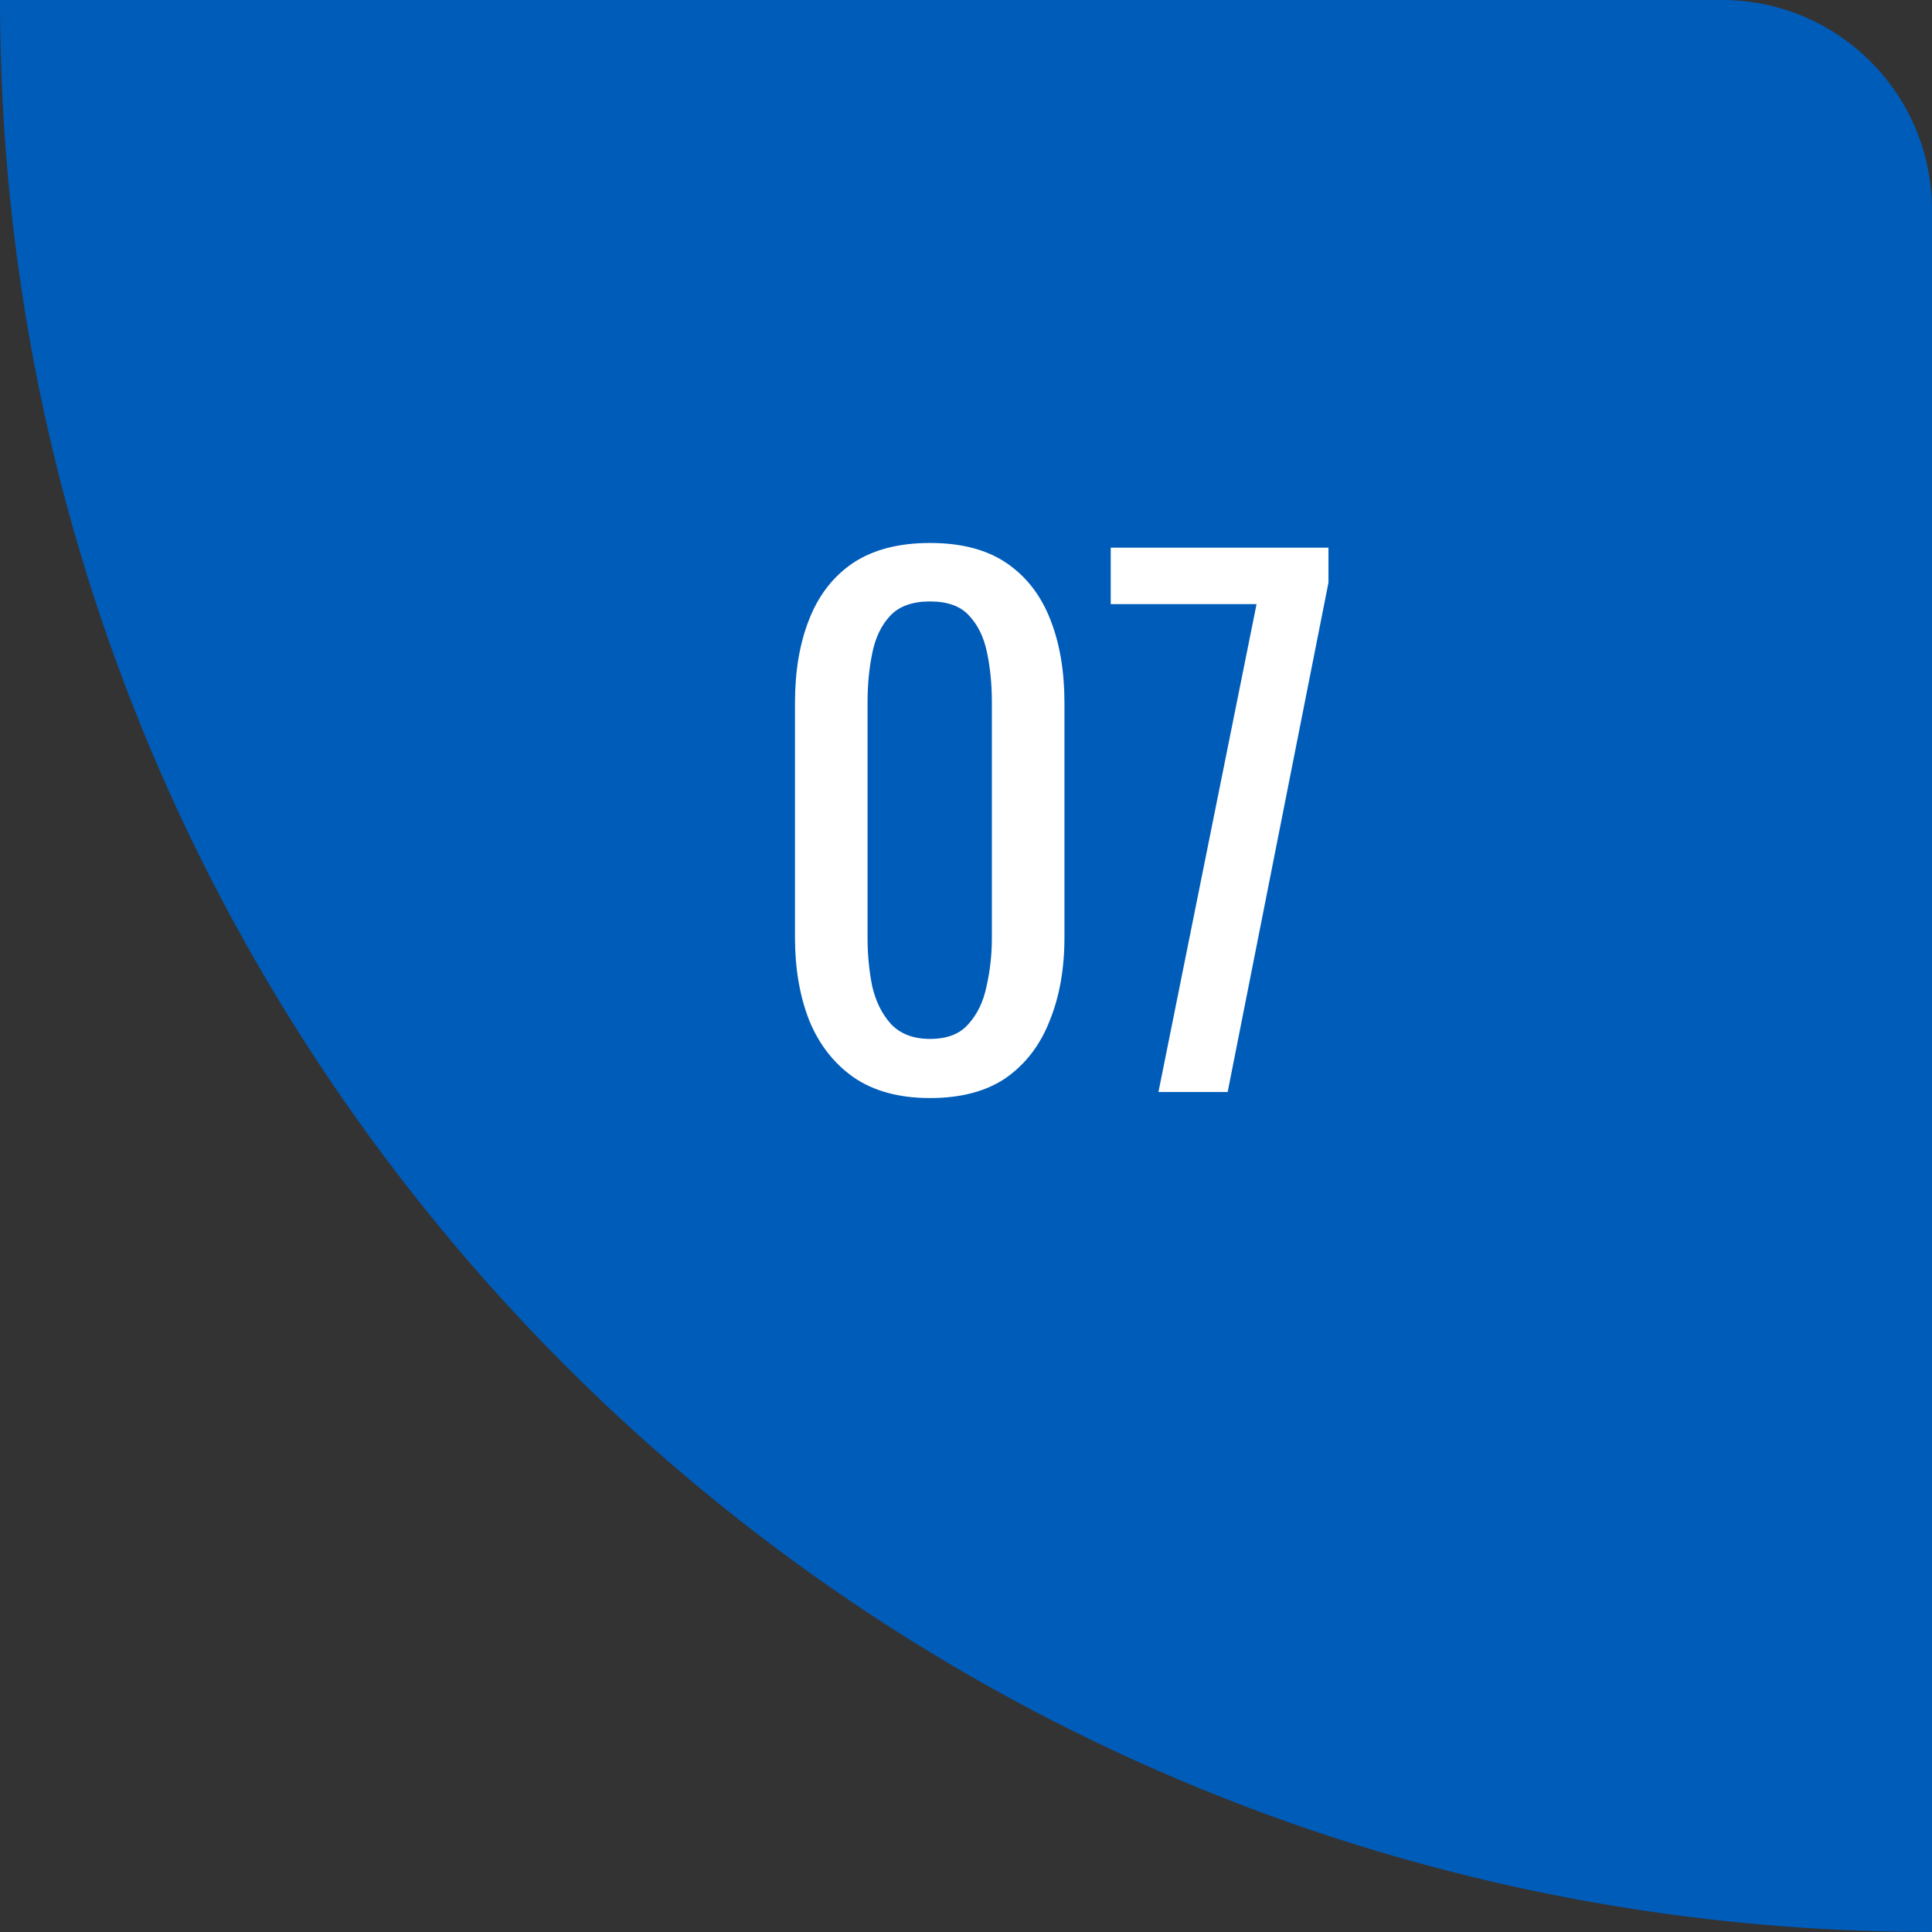 <svg xmlns="http://www.w3.org/2000/svg" width="46" height="46" viewBox="0 0 46 46" fill="none"><rect x="0" y="0" width="46" height="46" fill="#333333" stroke="none"/><path d="M46 5C46 2.239 43.761 0 41 0H0V0C0 25.405 20.595 46 46 46V46V5Z" fill="#005CB9"></path><path d="M22.144 26.144C21.408 26.144 20.8 25.979 20.32 25.648C19.851 25.317 19.499 24.864 19.264 24.288C19.04 23.712 18.928 23.056 18.928 22.32V16.736C18.928 15.979 19.04 15.317 19.264 14.752C19.488 14.176 19.835 13.728 20.304 13.408C20.784 13.088 21.397 12.928 22.144 12.928C22.891 12.928 23.499 13.088 23.968 13.408C24.437 13.728 24.784 14.176 25.008 14.752C25.232 15.317 25.344 15.979 25.344 16.736V22.32C25.344 23.067 25.227 23.728 24.992 24.304C24.768 24.88 24.421 25.333 23.952 25.664C23.483 25.984 22.88 26.144 22.144 26.144ZM22.144 24.736C22.549 24.736 22.853 24.619 23.056 24.384C23.269 24.149 23.413 23.851 23.488 23.488C23.573 23.115 23.616 22.731 23.616 22.336V16.72C23.616 16.304 23.579 15.915 23.504 15.552C23.429 15.179 23.285 14.88 23.072 14.656C22.869 14.432 22.56 14.32 22.144 14.32C21.728 14.32 21.413 14.432 21.2 14.656C20.987 14.88 20.843 15.179 20.768 15.552C20.693 15.915 20.656 16.304 20.656 16.72V22.336C20.656 22.731 20.693 23.115 20.768 23.488C20.853 23.851 21.003 24.149 21.216 24.384C21.44 24.619 21.749 24.736 22.144 24.736ZM27.582 26L29.918 14.384H26.446V13.04H31.63V13.872L29.23 26H27.582Z" fill="white"></path></svg>